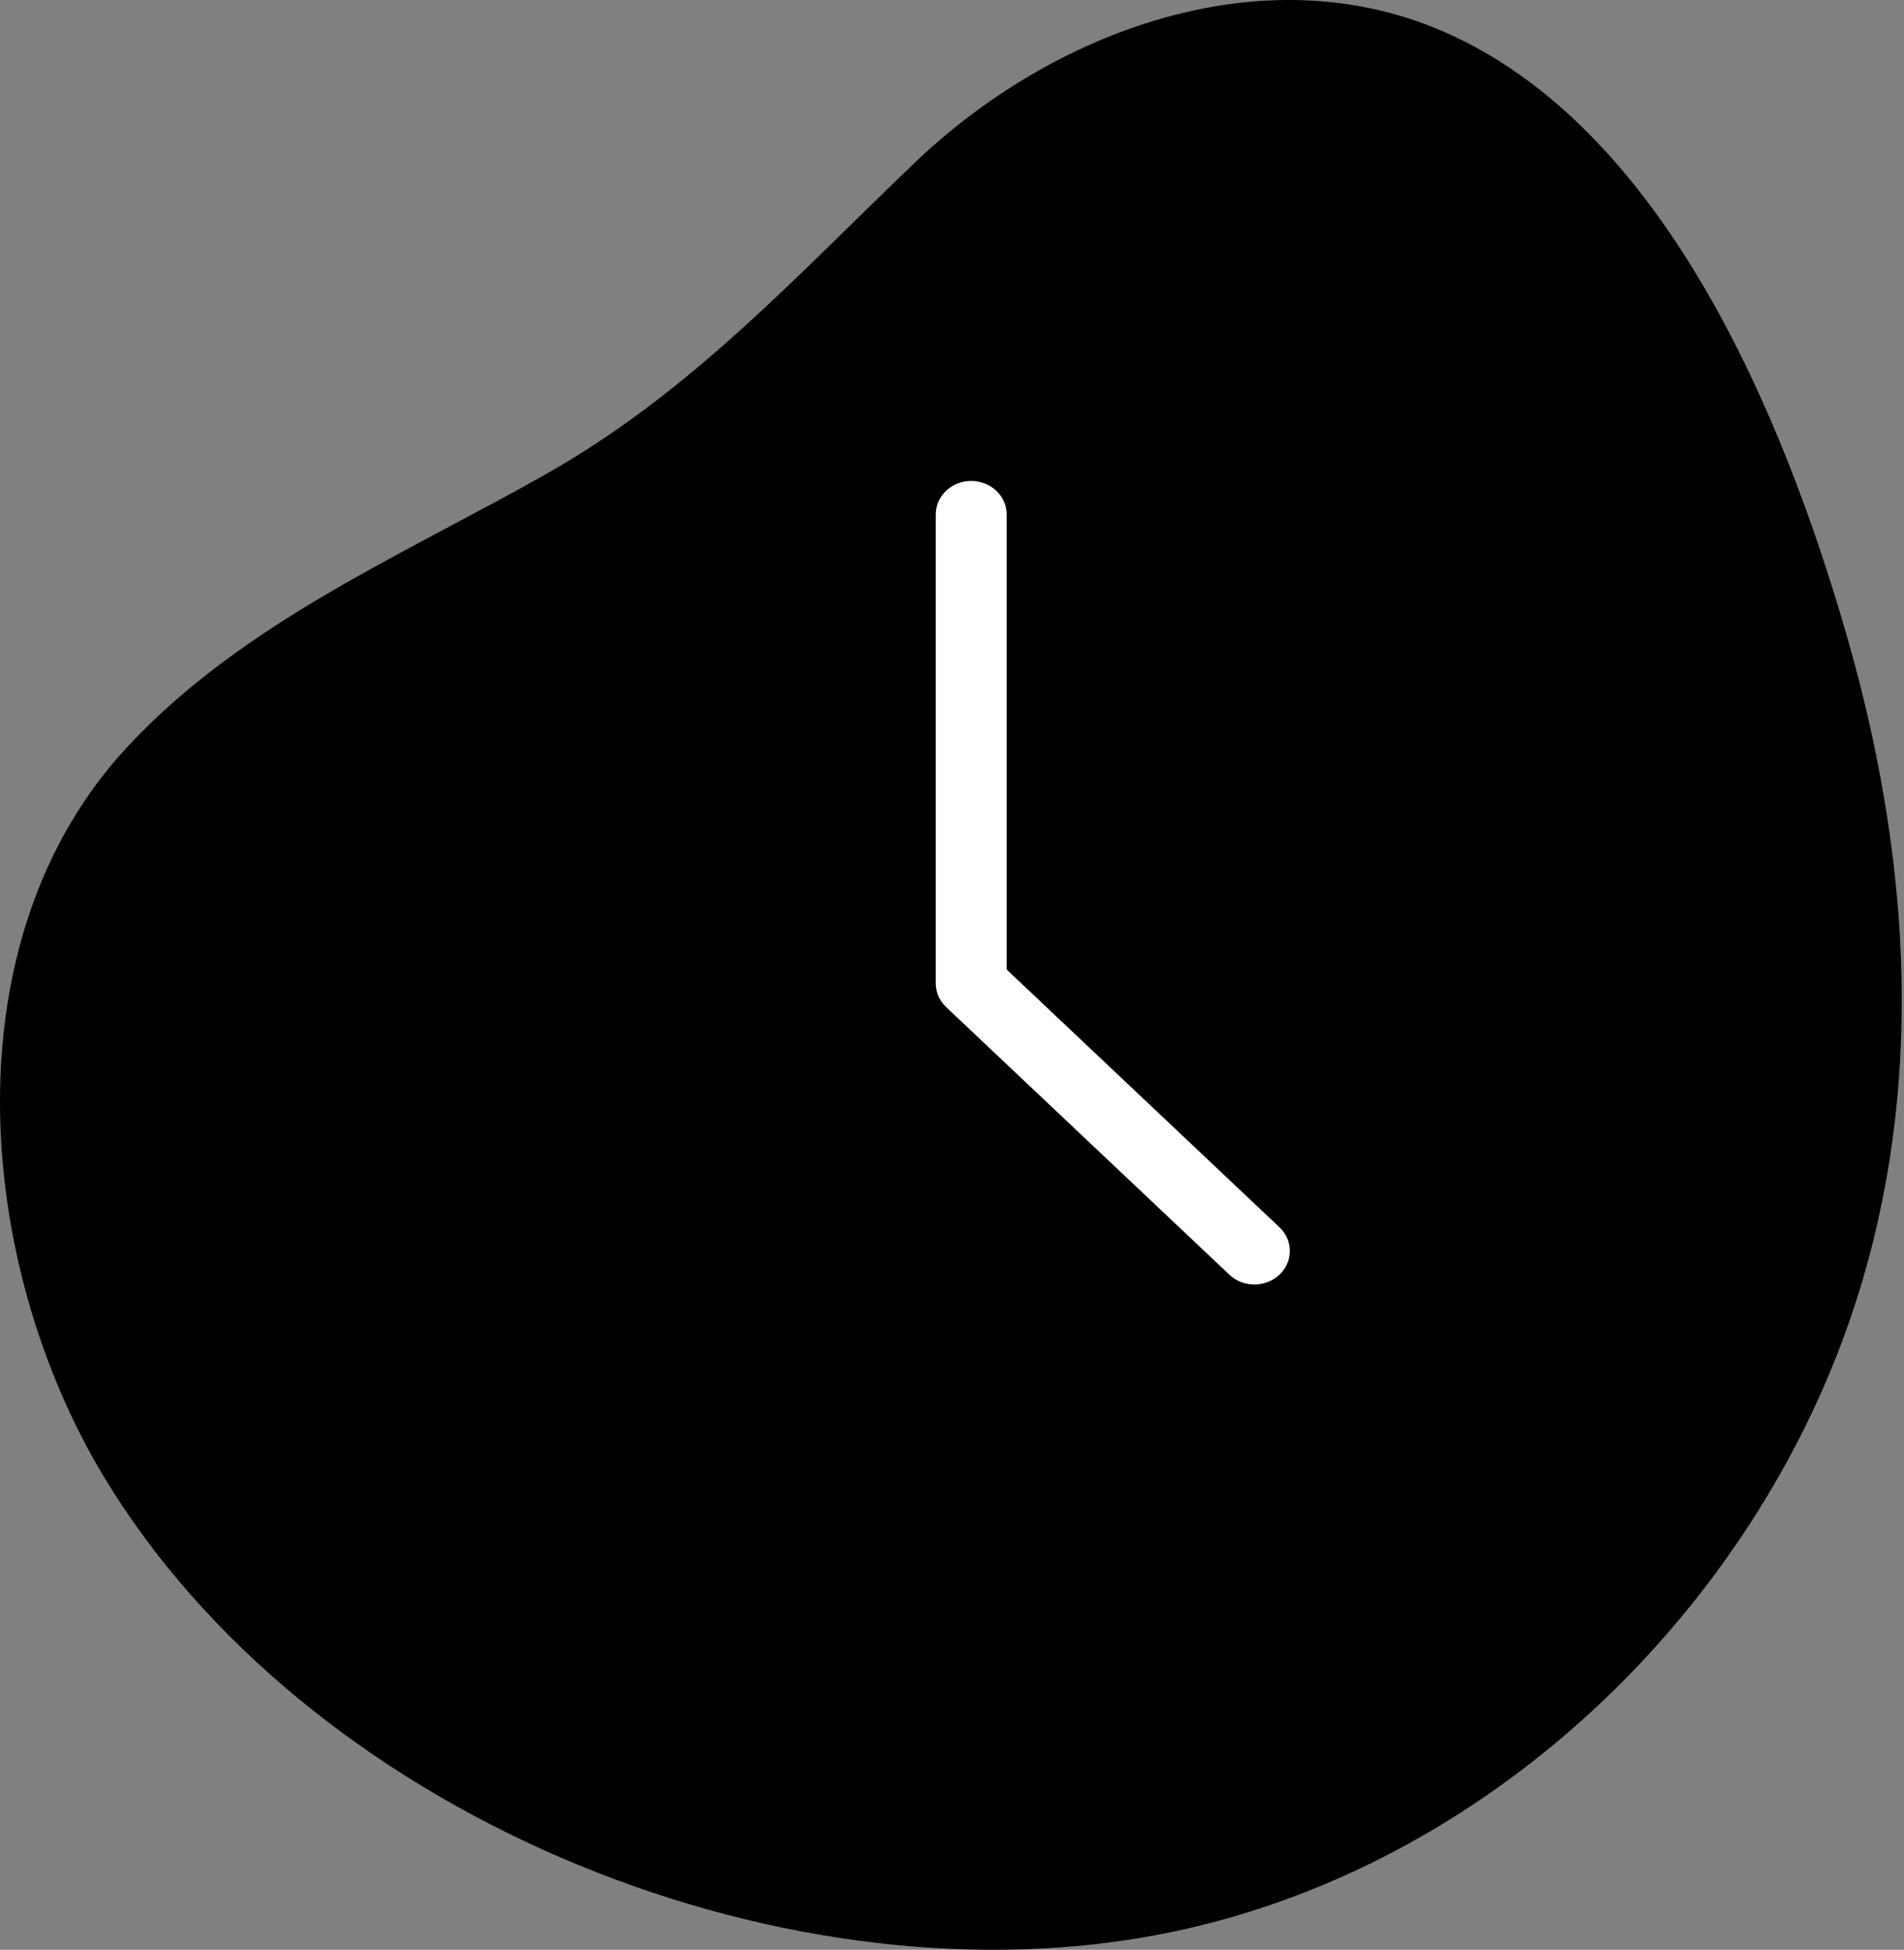 <svg width="293" height="300" viewBox="0 0 293 300" fill="none" xmlns="http://www.w3.org/2000/svg">
<rect x="0" y="0" width="293" height="300" fill="#808080" stroke="none"/>
<path d="M289.263 119.02C287.9 111.786 286.157 104.581 284.085 97.433C274.46 64.221 256.161 19.669 222.161 4.869C194.116 -7.335 161.855 4.903 140.866 24.945C122.294 42.68 106.355 60.361 83.737 73.112C61.597 85.593 37.397 95.877 19.734 114.77C-8.077 144.517 -3.796 194.289 15.889 227.054C46.916 278.69 118.855 308.535 177.366 297.838C221.457 289.777 259.347 258.028 278.574 217.906C293.718 186.301 295.543 152.369 289.263 119.02Z" fill="black"/>
<path d="M154.912 149.176V79.154C154.912 77.787 154.337 76.476 153.314 75.51C152.291 74.543 150.903 74 149.456 74C148.009 74 146.621 74.543 145.598 75.51C144.575 76.476 144 77.787 144 79.154V151.31C144 151.987 144.141 152.657 144.415 153.282C144.69 153.908 145.092 154.476 145.598 154.954L189.246 196.186C190.275 197.125 191.653 197.644 193.084 197.633C194.514 197.621 195.883 197.079 196.894 196.123C197.906 195.168 198.48 193.875 198.492 192.524C198.504 191.172 197.954 189.87 196.961 188.898L154.912 149.176Z" fill="white"/>
</svg>
